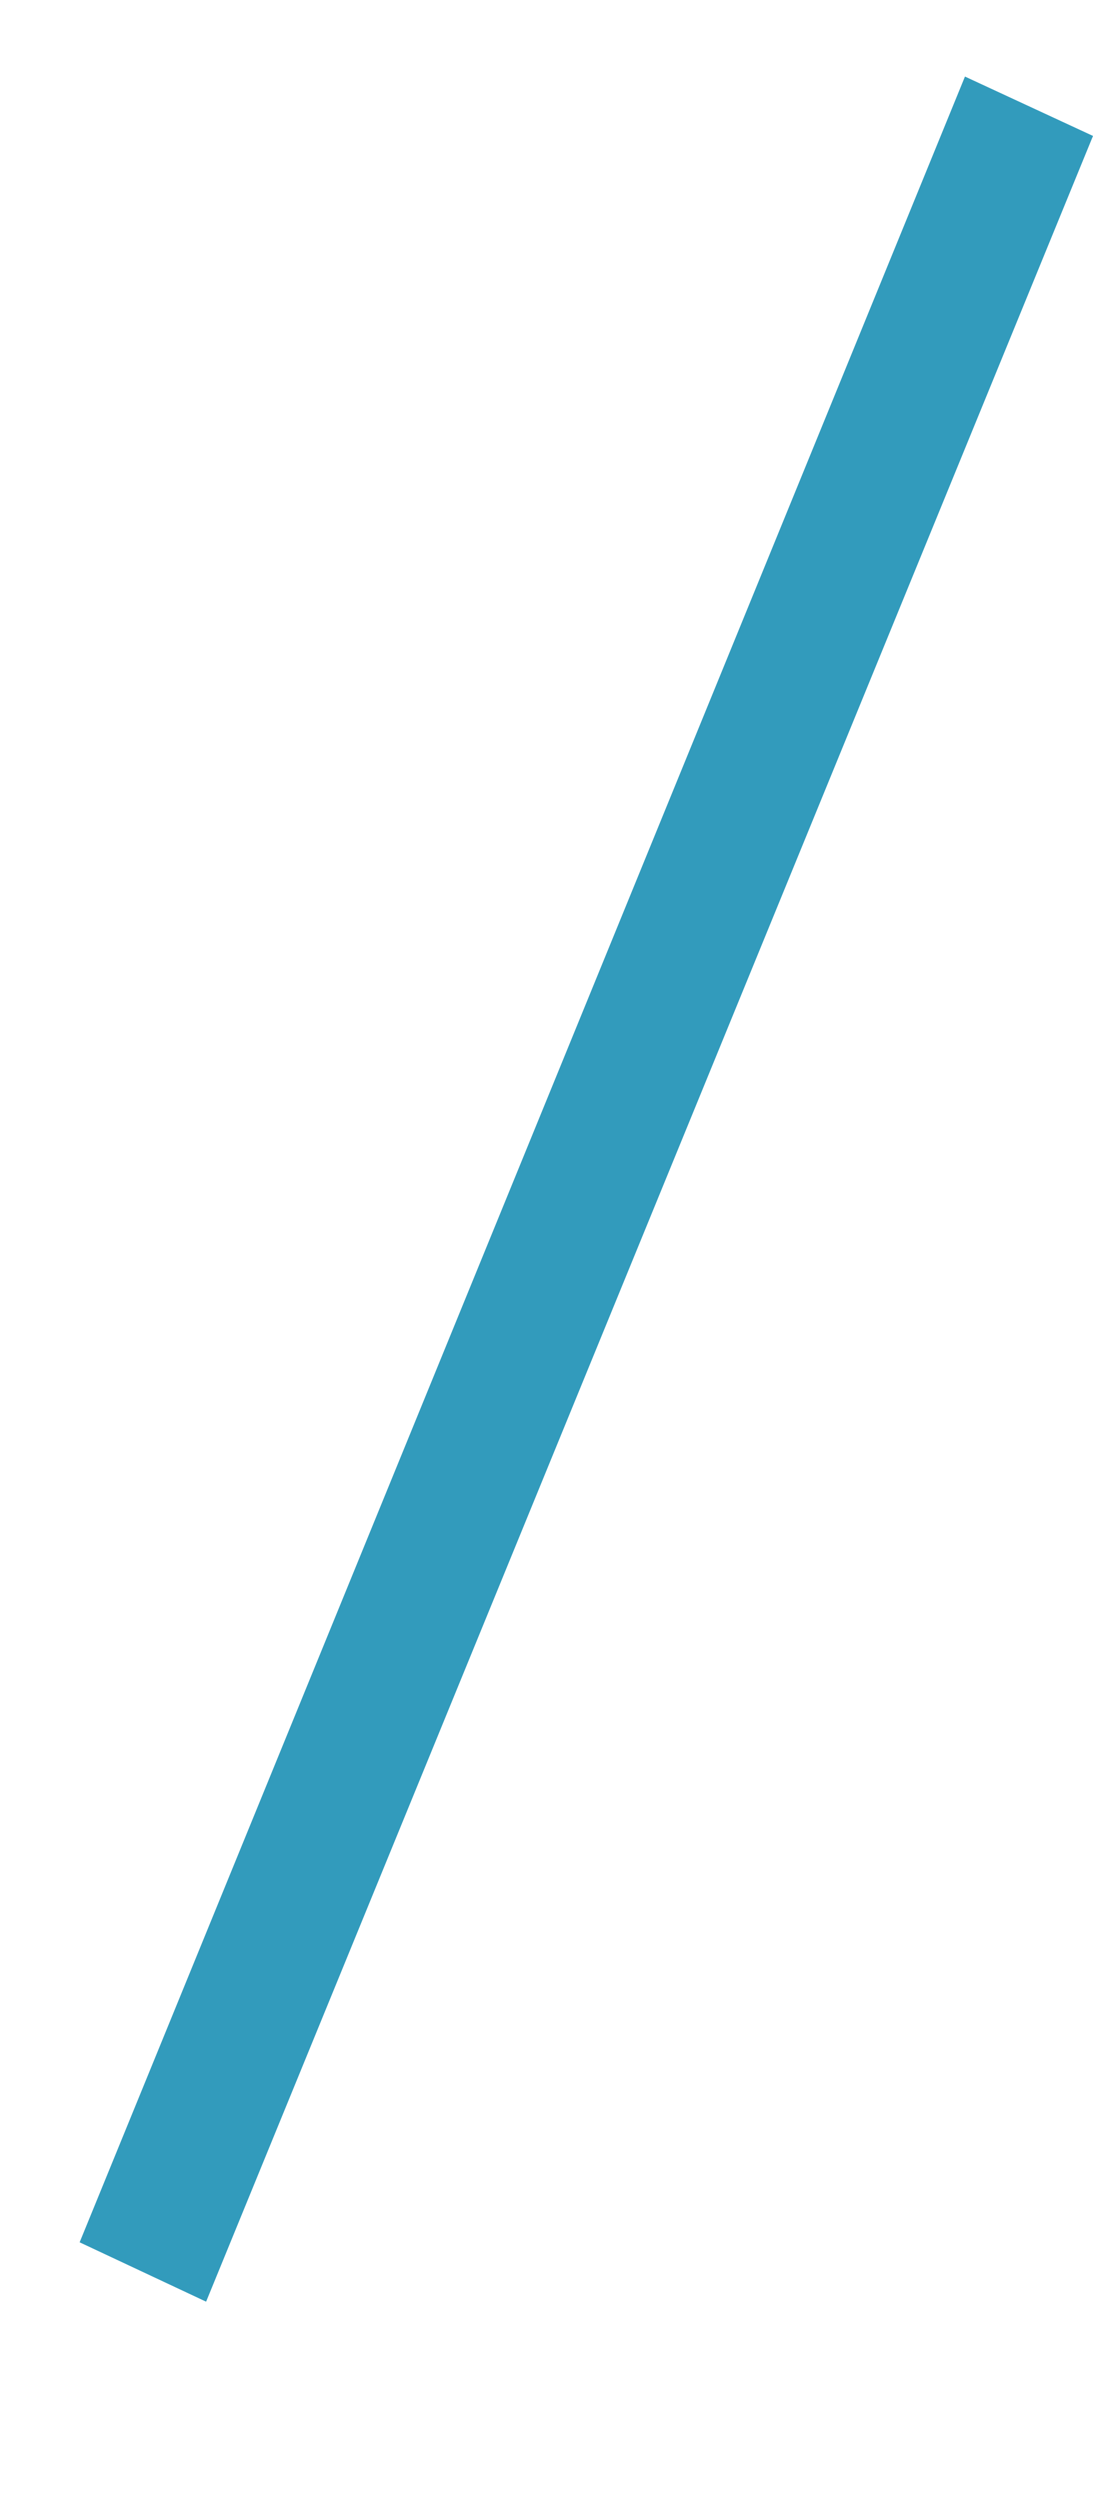 <svg xmlns="http://www.w3.org/2000/svg" viewBox="0 0 7 16"><defs><style>.cls-1{fill:#fff;}.cls-2{fill:#329bbc;}</style></defs><title>gnavi_slash</title><g id="レイヤー_2" data-name="レイヤー 2"><rect class="cls-1" x="-438" y="-46" width="1347" height="92"/><path class="cls-2" d="M1.32,14.73l-.81-.38L6.18.49,7,.87Z"/></g></svg>
